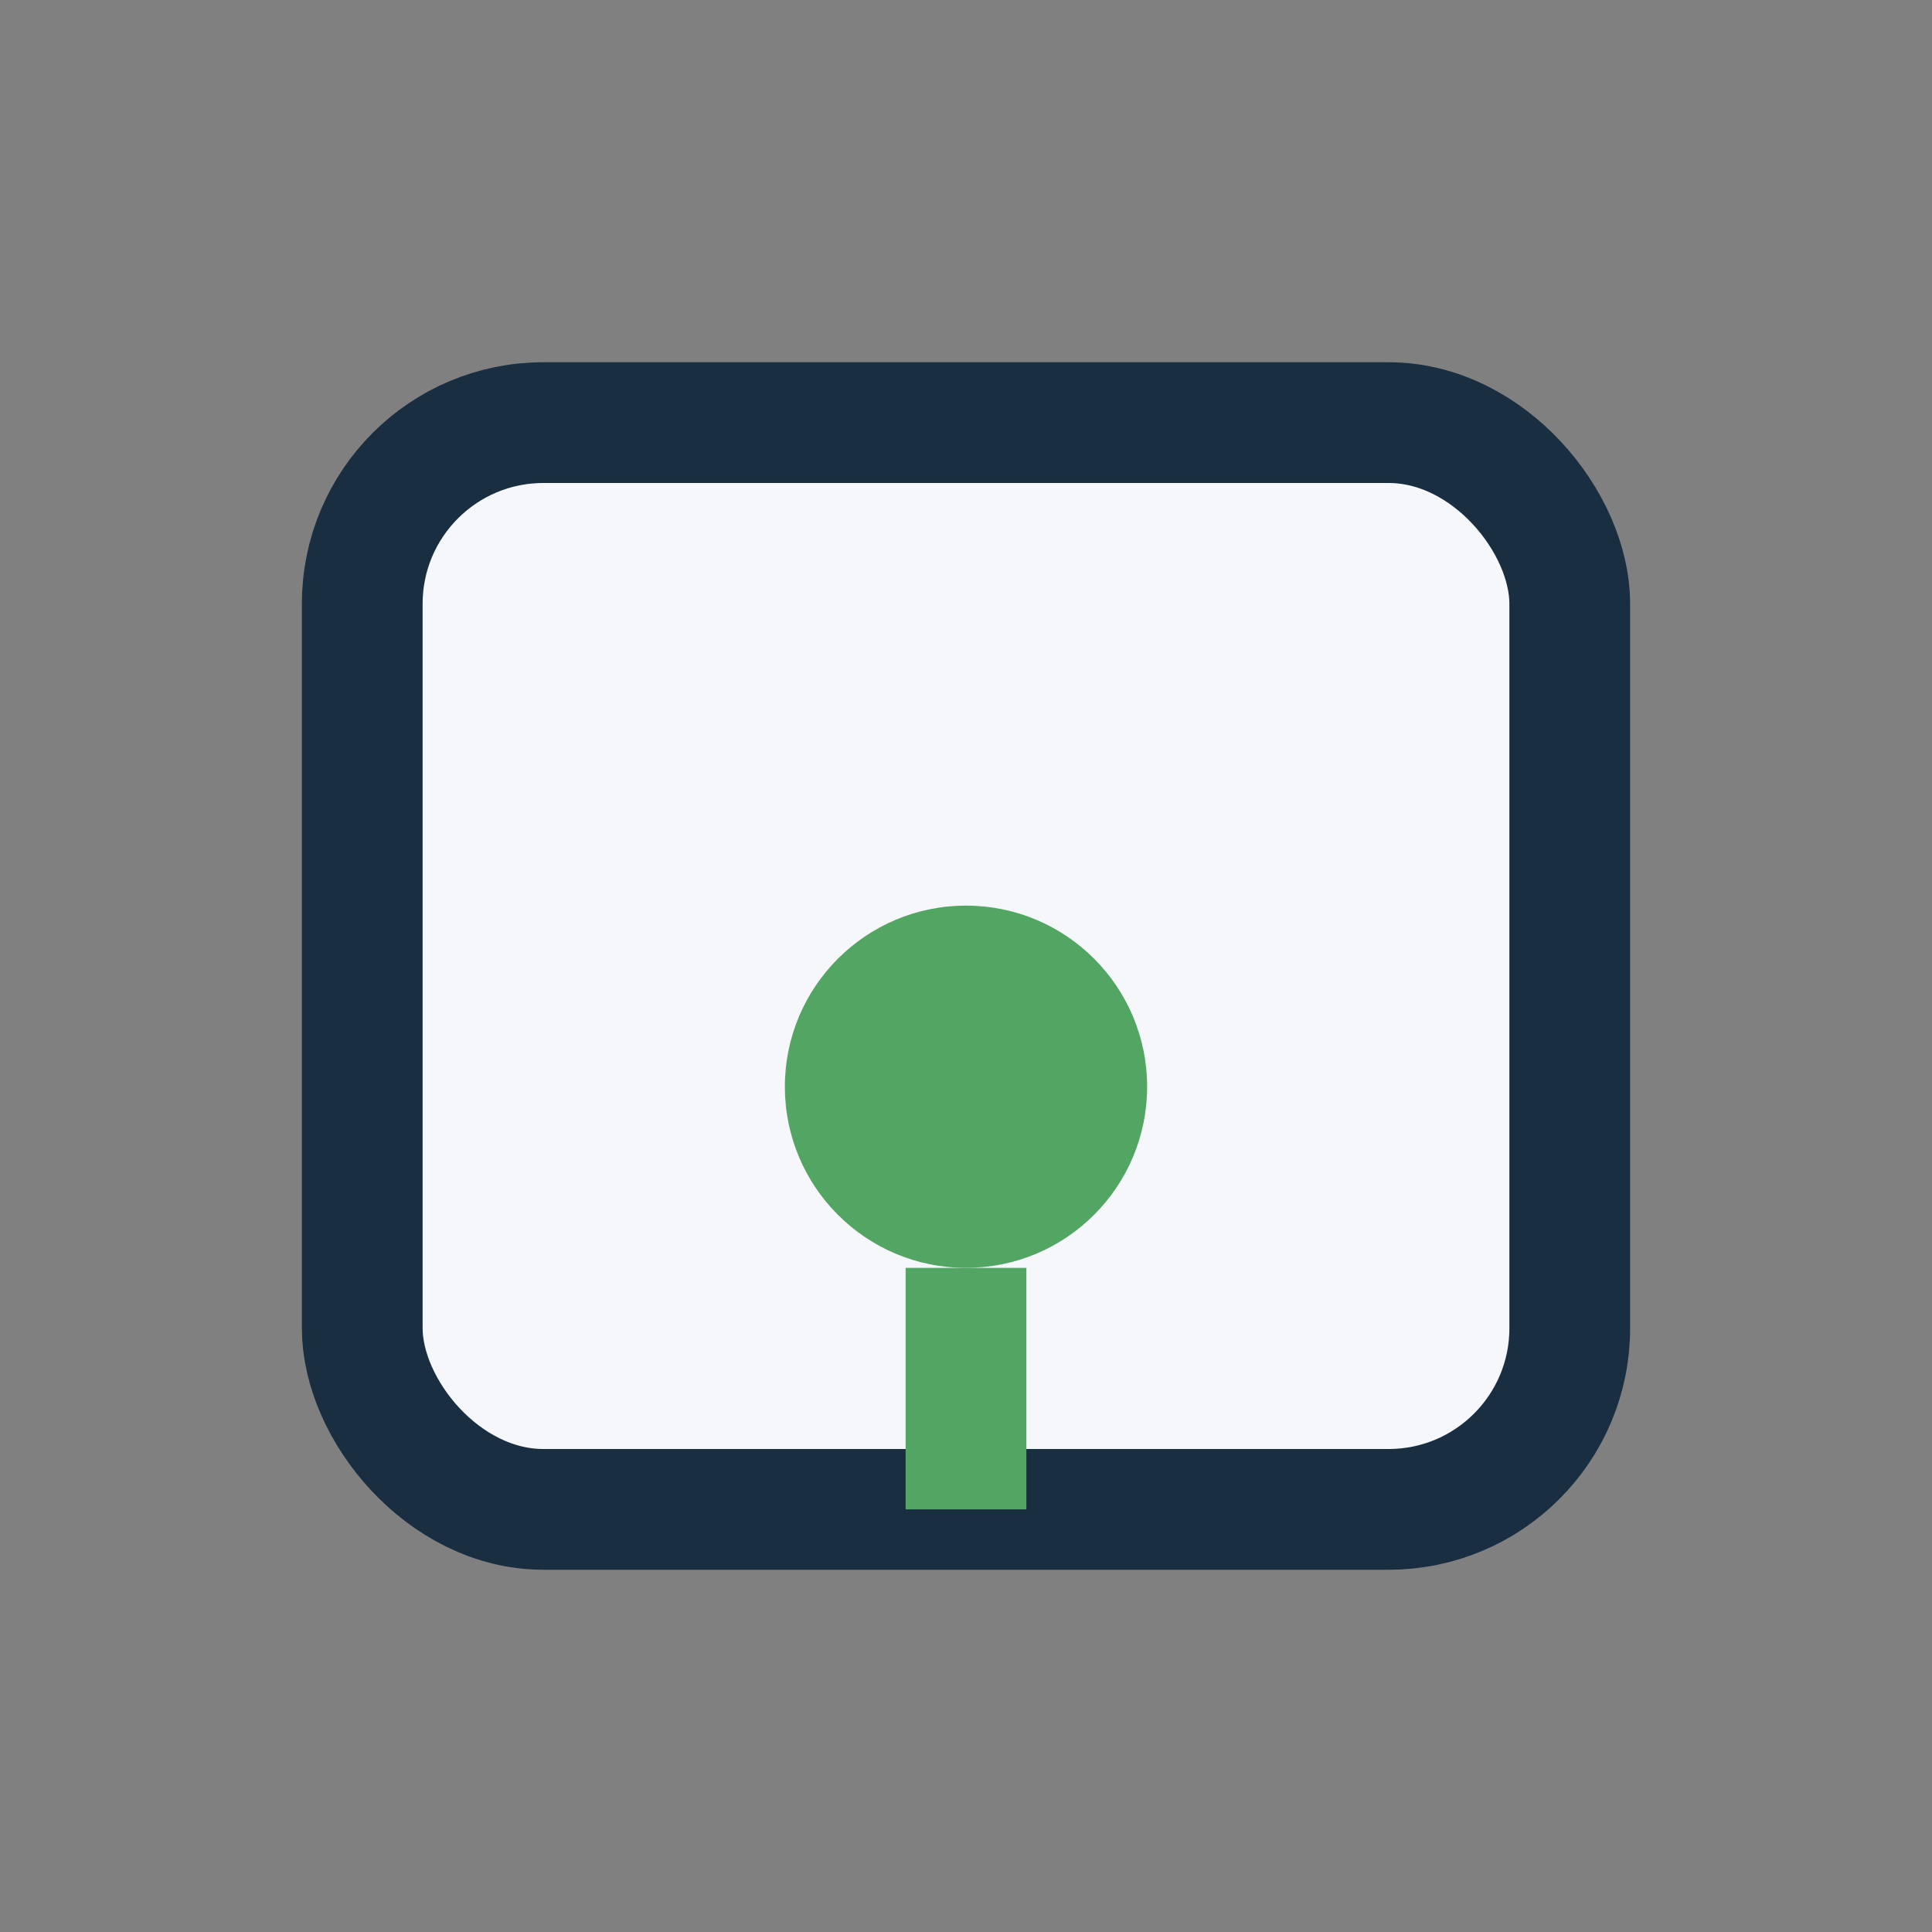<?xml version="1.0" encoding="UTF-8"?>
<svg xmlns="http://www.w3.org/2000/svg" width="32" height="32" viewBox="0 0 32 32"><rect x="0" y="0" width="32" height="32" fill="#808080" stroke="none"/><rect x="6" y="7" width="20" height="18" rx="3" fill="#F5F7FA" stroke="#1A2E42" stroke-width="2"/><circle cx="16" cy="18" r="3" fill="#53A563"/><path d="M16 21v4" stroke="#53A563" stroke-width="2"/></svg>